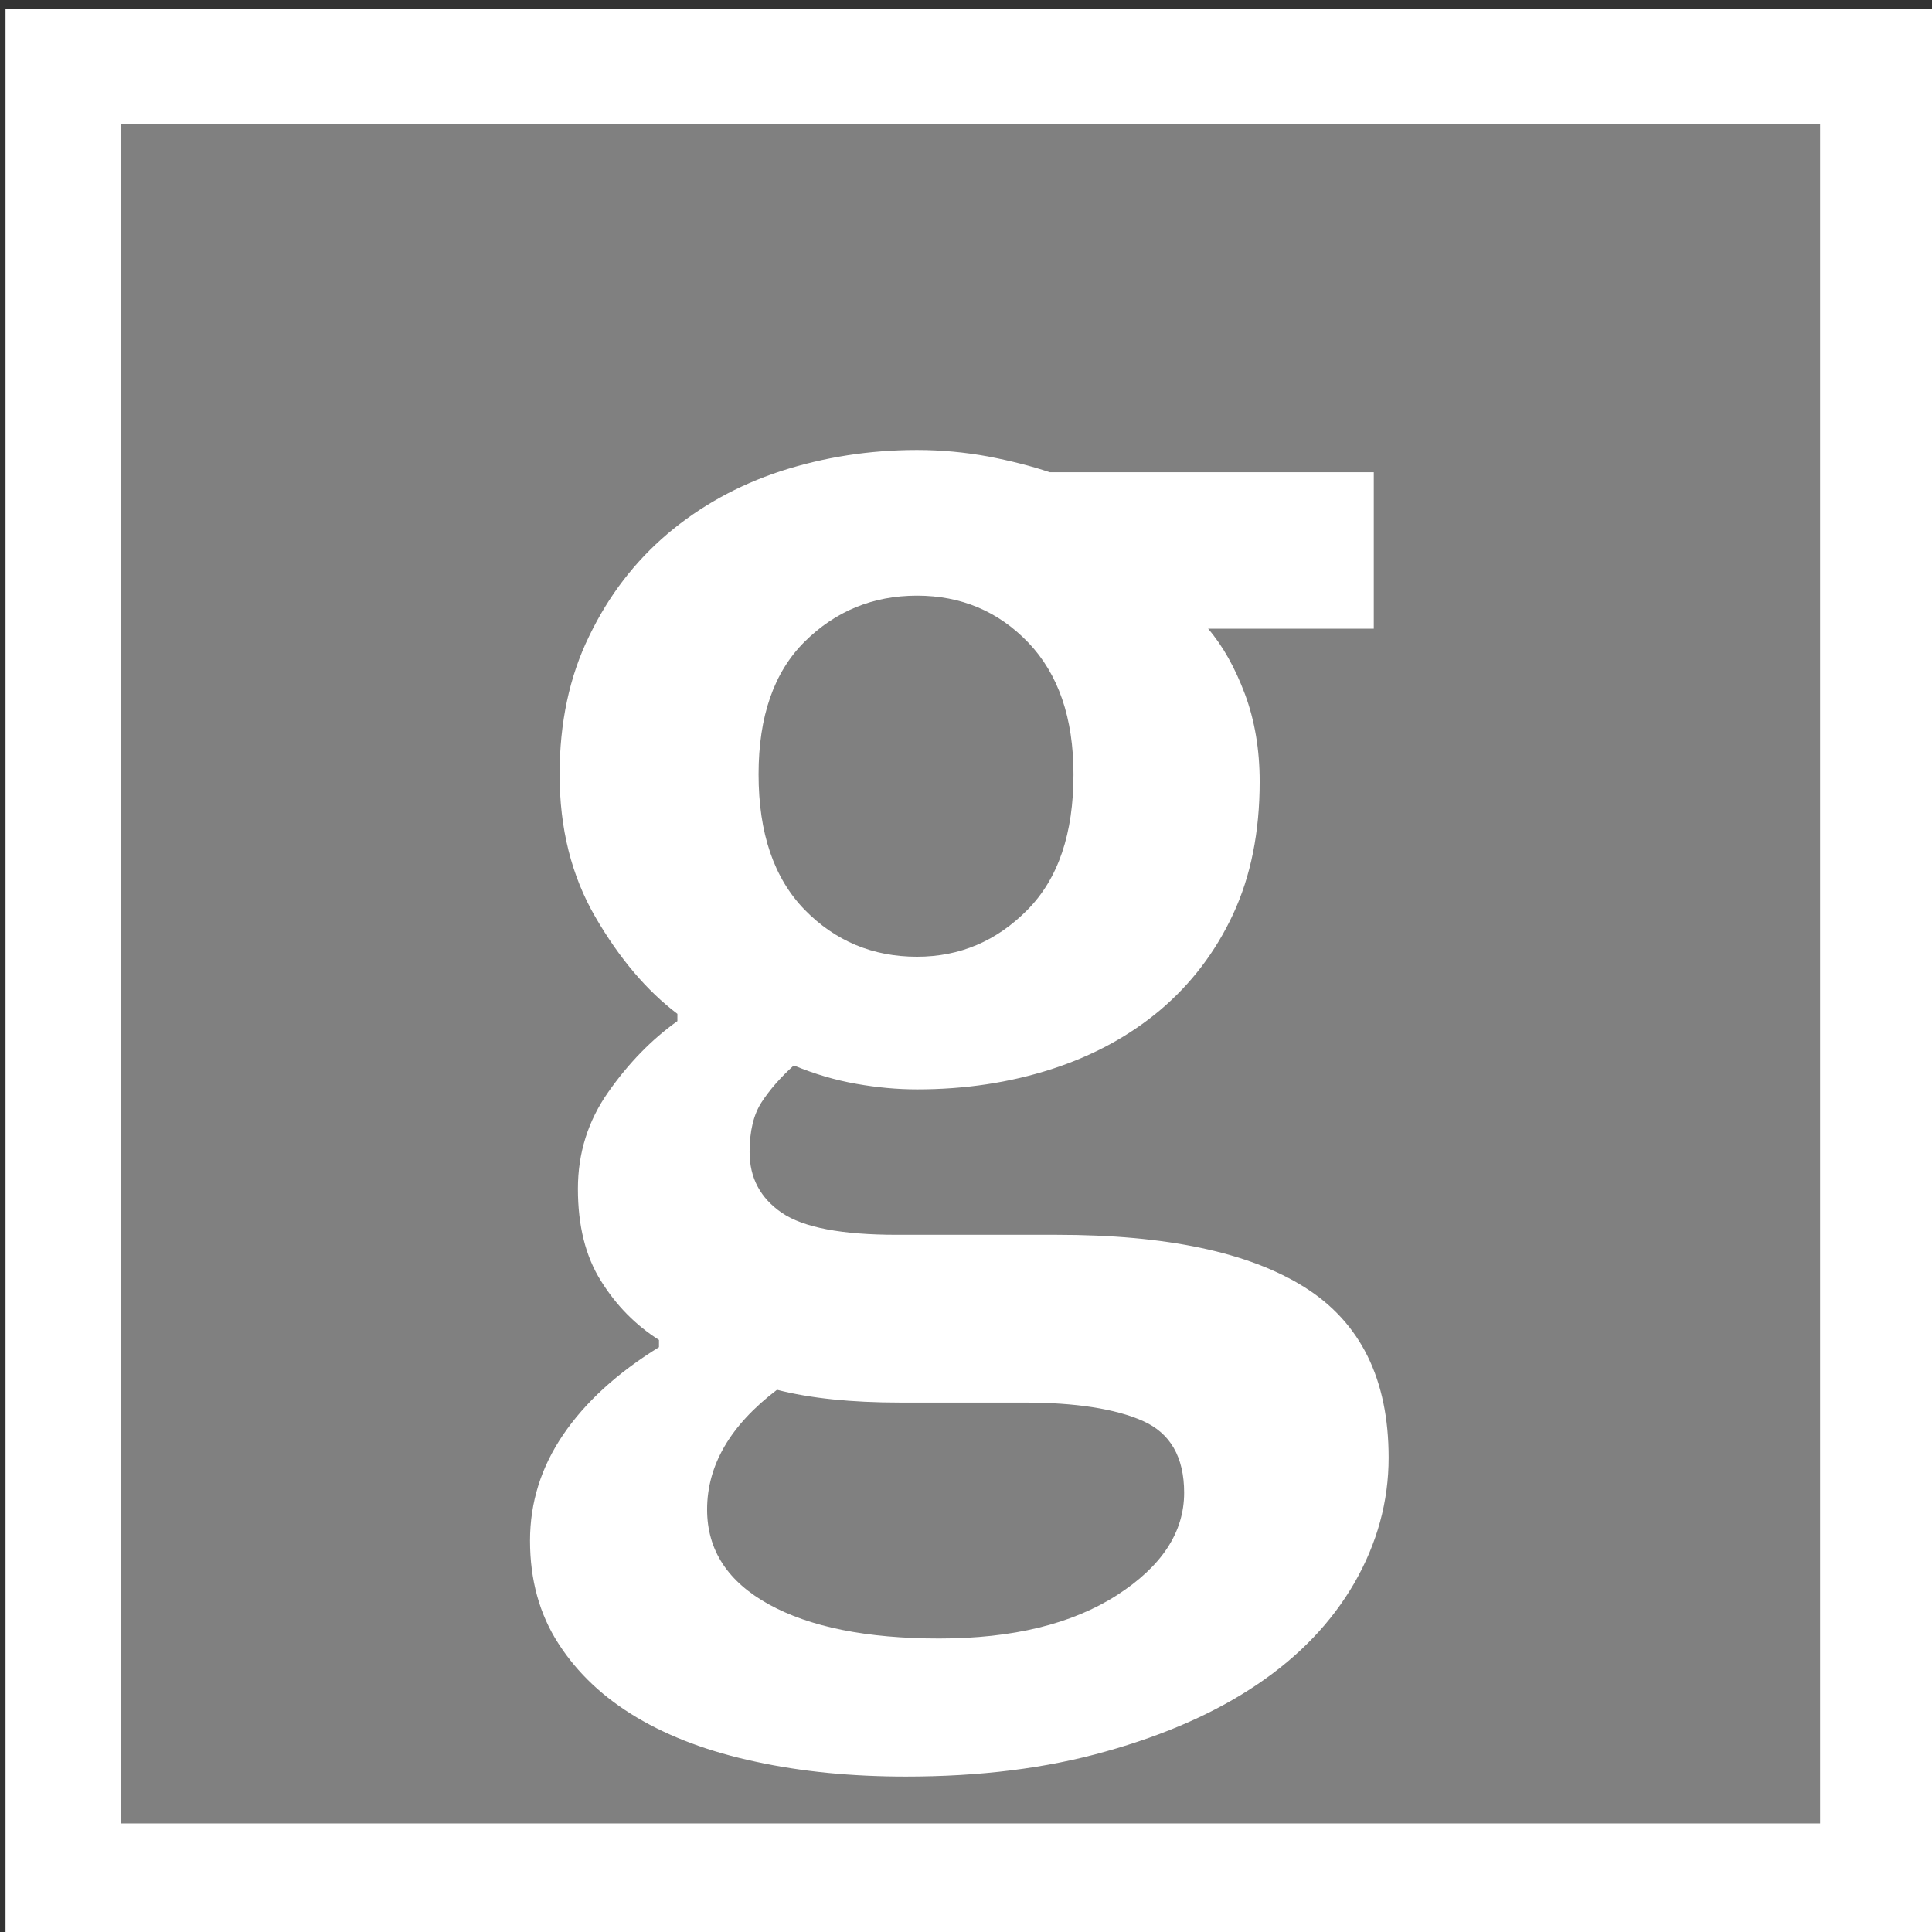 <?xml version="1.0" encoding="utf-8"?>
<!-- Generator: Adobe Illustrator 15.1.0, SVG Export Plug-In . SVG Version: 6.00 Build 0)  -->
<!--<!DOCTYPE svg PUBLIC "-//W3C//DTD SVG 1.1//EN" "http://www.w3.org/Graphics/SVG/1.1/DTD/svg11.dtd">-->
<svg version="1.1" id="Layer_1" xmlns="http://www.w3.org/2000/svg" xmlns:xlink="http://www.w3.org/1999/xlink" x="0px" y="0px"
	 width="16.779px" height="16.779px" viewBox="0 0 16.779 16.779" enable-background="new 0 0 16.779 16.779" xml:space="preserve">
<rect x="0" y="0" width="16.779" height="16.779" fill="#333333" stroke="none"/>
<polygon fill="#808080" points="0.548,1.078 0.548,15.836 0.548,16.336 1.048,16.336 15.807,16.336 16.307,16.336 16.307,15.836 
	16.307,1.078 16.307,0.578 15.807,0.578 1.048,0.578 0.548,0.578 "/>
<g enable-background="new    ">
	<path fill="#FFFFFF" d="M7.867,15.429c-0.469,0-0.904-0.042-1.304-0.129c-0.4-0.085-0.744-0.213-1.032-0.384
		s-0.515-0.384-0.68-0.64c-0.166-0.256-0.248-0.555-0.248-0.896c0-0.331,0.096-0.638,0.288-0.92c0.191-0.281,0.469-0.536,0.832-0.76
		v-0.063c-0.203-0.129-0.371-0.299-0.504-0.513c-0.134-0.213-0.2-0.479-0.2-0.8c0-0.31,0.088-0.59,0.264-0.84
		c0.176-0.251,0.376-0.456,0.6-0.616V8.805C5.616,8.603,5.379,8.323,5.171,7.965C4.963,7.607,4.86,7.195,4.86,6.725
		c0-0.447,0.085-0.849,0.256-1.199c0.17-0.354,0.397-0.648,0.68-0.889c0.282-0.239,0.61-0.422,0.984-0.545
		c0.374-0.121,0.768-0.184,1.184-0.184c0.213,0,0.418,0.02,0.616,0.056c0.197,0.038,0.376,0.083,0.536,0.137h2.815v1.359h-1.439
		c0.128,0.149,0.234,0.339,0.32,0.568c0.085,0.229,0.128,0.481,0.128,0.76c0,0.438-0.077,0.821-0.231,1.152
		c-0.154,0.33-0.366,0.606-0.633,0.832C9.809,8.997,9.494,9.168,9.133,9.285C8.77,9.402,8.381,9.461,7.965,9.461
		c-0.171,0-0.347-0.016-0.527-0.048c-0.183-0.032-0.363-0.085-0.544-0.16c-0.118,0.106-0.211,0.214-0.28,0.32
		s-0.104,0.251-0.104,0.432c0,0.226,0.094,0.4,0.28,0.528c0.188,0.128,0.521,0.191,1,0.191H9.18c0.948,0,1.667,0.151,2.151,0.456
		c0.485,0.305,0.729,0.798,0.729,1.479c0,0.384-0.101,0.746-0.297,1.088c-0.197,0.341-0.478,0.635-0.841,0.88
		c-0.361,0.245-0.803,0.44-1.318,0.584C9.086,15.358,8.508,15.429,7.867,15.429z M8.156,14.23c0.64,0,1.154-0.126,1.544-0.376
		c0.39-0.251,0.584-0.547,0.584-0.89c0-0.31-0.12-0.518-0.36-0.624c-0.238-0.105-0.584-0.159-1.03-0.159H7.82
		c-0.427,0-0.784-0.037-1.072-0.111c-0.406,0.309-0.607,0.655-0.607,1.04c0,0.352,0.179,0.626,0.535,0.823
		C7.033,14.13,7.526,14.23,8.156,14.23z M7.964,8.309c0.373,0,0.693-0.137,0.959-0.407c0.269-0.272,0.4-0.664,0.4-1.177
		c0-0.49-0.131-0.871-0.393-1.145C8.67,5.309,8.347,5.173,7.964,5.173c-0.383,0-0.709,0.135-0.976,0.4s-0.4,0.65-0.4,1.151
		c0,0.513,0.134,0.903,0.4,1.177C7.254,8.173,7.58,8.309,7.964,8.309z"/>
</g>
<polygon fill="none" stroke="#FFFFFF" points="0.548,1.078 0.548,15.836 0.548,16.336 1.048,16.336 15.807,16.336 16.307,16.336 
	16.307,15.836 16.307,1.078 16.307,0.578 15.807,0.578 1.048,0.578 0.548,0.578 "/>
</svg>
